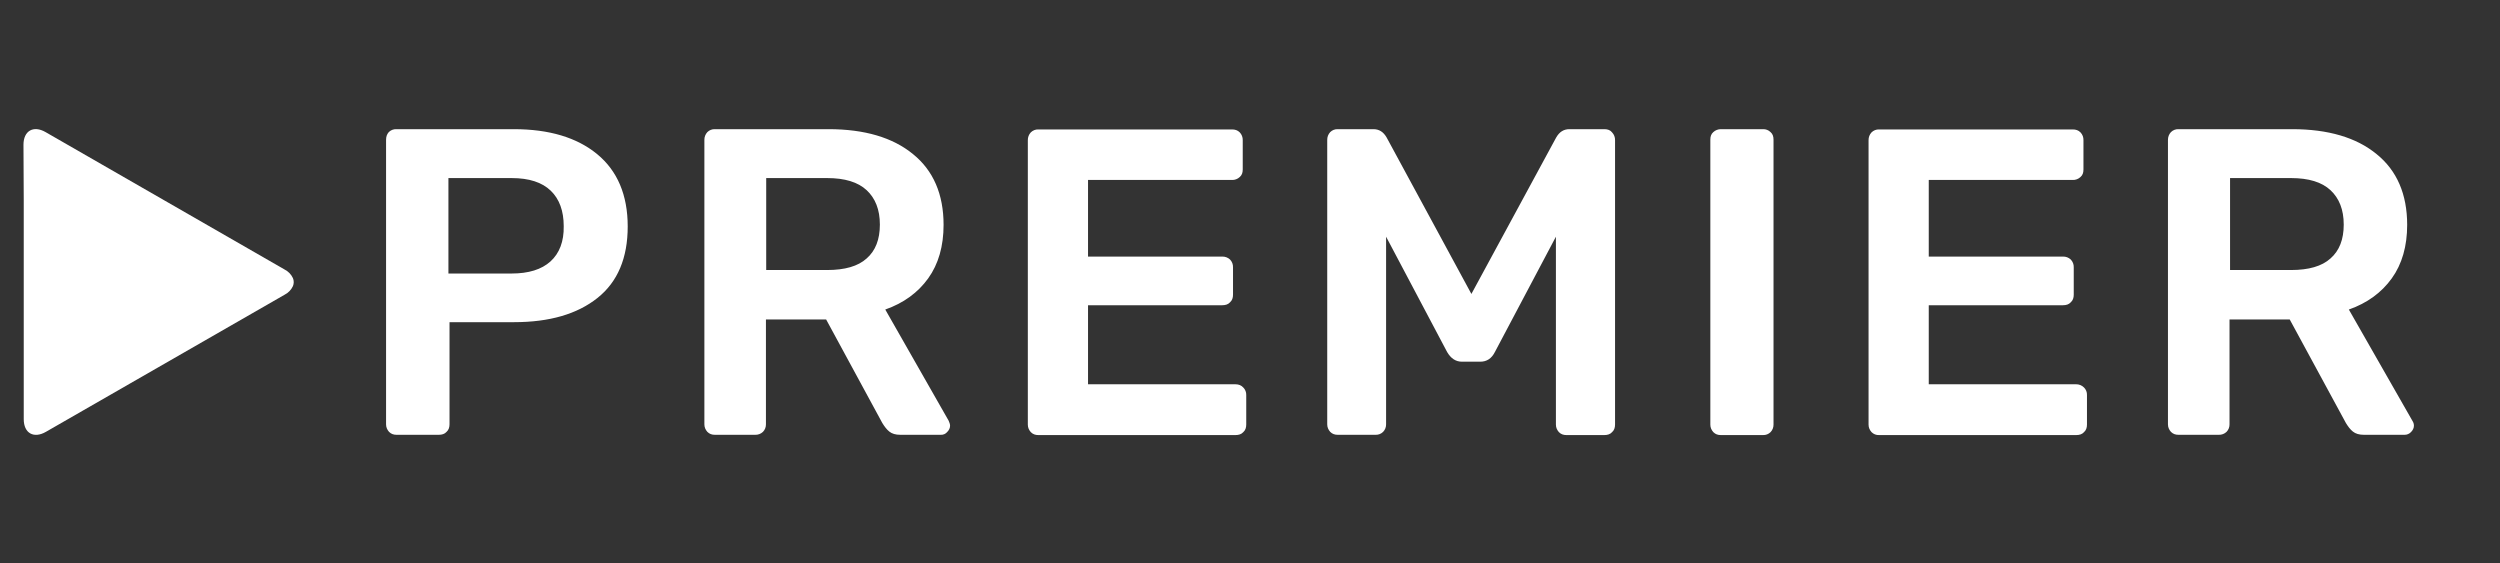 <svg width="213" height="48" viewBox="0 0 213 48" fill="none" xmlns="http://www.w3.org/2000/svg">
<rect x="0" y="0" width="213" height="48" fill="#333333" stroke="none"/>
<path d="M24.957 23.693L24.956 23.692C24.808 23.374 24.556 23.116 24.243 22.96L3.885 11.256C2.851 10.66 2 11.141 2 12.333L2.023 17.096V35.717C2.023 36.908 2.875 37.389 3.909 36.794L24.244 25.113C24.558 24.956 24.809 24.697 24.957 24.38C25.003 24.271 25.026 24.154 25.026 24.036C25.026 23.918 25.003 23.801 24.957 23.693Z" fill="white"/>
<path d="M50.881 13.135C49.156 11.715 46.787 11.005 43.773 11.005H33.767C33.648 11 33.53 11.02 33.419 11.063C33.308 11.107 33.208 11.172 33.123 11.256C32.962 11.44 32.893 11.646 32.893 11.921V36.153C32.893 36.404 32.985 36.611 33.146 36.794C33.33 36.977 33.536 37.045 33.79 37.045H37.379C37.655 37.045 37.885 36.977 38.046 36.794C38.229 36.633 38.299 36.404 38.299 36.153V27.449H43.796C46.81 27.449 49.178 26.762 50.904 25.387C52.63 24.014 53.481 21.975 53.481 19.295C53.481 16.615 52.606 14.555 50.881 13.135ZM46.902 22.273C46.142 22.96 45.039 23.304 43.589 23.304H38.206V15.172H43.589C45.085 15.172 46.188 15.538 46.925 16.249C47.66 16.959 48.029 17.967 48.029 19.273C48.052 20.578 47.66 21.585 46.902 22.273ZM75.425 26.372C76.99 25.823 78.209 24.93 79.082 23.717C79.957 22.502 80.393 20.967 80.393 19.158C80.393 16.547 79.519 14.531 77.794 13.135C76.069 11.715 73.654 11.005 70.595 11.005H60.91C60.791 11 60.673 11.02 60.562 11.063C60.451 11.107 60.35 11.172 60.266 11.256C60.099 11.437 60.008 11.675 60.013 11.921V36.153C60.013 36.404 60.105 36.611 60.266 36.794C60.45 36.977 60.657 37.045 60.91 37.045H64.338C64.46 37.05 64.582 37.03 64.696 36.987C64.811 36.944 64.916 36.878 65.004 36.794C65.087 36.709 65.152 36.609 65.195 36.499C65.239 36.389 65.26 36.271 65.258 36.153V27.22H70.388L75.172 36.039C75.356 36.336 75.54 36.587 75.77 36.77C76 36.955 76.299 37.045 76.713 37.045H80.164C80.264 37.049 80.363 37.031 80.454 36.991C80.546 36.951 80.627 36.892 80.692 36.816C80.853 36.657 80.946 36.474 80.946 36.268C80.946 36.153 80.9 36.016 80.831 35.855L75.425 26.372ZM73.838 22.021C73.102 22.686 71.975 23.006 70.48 23.006H65.281V15.172H70.48C71.975 15.172 73.102 15.516 73.838 16.203C74.574 16.89 74.965 17.852 74.965 19.135C74.965 20.395 74.597 21.357 73.838 22.021ZM105.259 32.74H92.7V26.006H104.132C104.408 26.006 104.639 25.937 104.8 25.755C104.984 25.593 105.053 25.364 105.053 25.113V22.777C105.057 22.655 105.037 22.533 104.994 22.419C104.95 22.305 104.884 22.201 104.8 22.113C104.711 22.029 104.606 21.963 104.491 21.92C104.377 21.877 104.255 21.856 104.132 21.861H92.7V15.333H104.961C105.083 15.338 105.205 15.318 105.319 15.274C105.434 15.231 105.538 15.165 105.627 15.081C105.811 14.92 105.881 14.716 105.881 14.44V11.944C105.885 11.822 105.865 11.7 105.821 11.586C105.778 11.471 105.712 11.367 105.627 11.279C105.443 11.096 105.236 11.028 104.961 11.028H88.467C88.349 11.023 88.23 11.043 88.12 11.086C88.009 11.13 87.908 11.195 87.824 11.279C87.657 11.459 87.566 11.698 87.571 11.944V36.175C87.571 36.428 87.663 36.633 87.824 36.816C88.007 37.001 88.214 37.068 88.467 37.068H105.259C105.535 37.068 105.765 37.001 105.927 36.818C106.111 36.657 106.18 36.428 106.18 36.175V33.656C106.184 33.537 106.164 33.419 106.12 33.309C106.077 33.199 106.011 33.098 105.927 33.015C105.765 32.832 105.535 32.74 105.259 32.74ZM136.704 11.005H133.714C133.23 11.005 132.863 11.234 132.587 11.715L125.363 25.044L118.141 11.714C117.865 11.233 117.497 11.005 117.014 11.005H113.978C113.859 11 113.74 11.02 113.629 11.063C113.518 11.107 113.418 11.172 113.333 11.256C113.166 11.436 113.075 11.675 113.08 11.921V36.153C113.08 36.404 113.172 36.611 113.333 36.794C113.517 36.977 113.724 37.045 113.978 37.045H117.198C117.317 37.05 117.435 37.03 117.546 36.987C117.657 36.944 117.757 36.878 117.842 36.794C117.924 36.709 117.989 36.609 118.032 36.499C118.076 36.389 118.097 36.271 118.095 36.153V20.166L123.294 29.991C123.616 30.541 124.029 30.816 124.559 30.816H126.123C126.675 30.816 127.089 30.541 127.365 29.991L132.564 20.166V36.175C132.564 36.428 132.656 36.633 132.817 36.816C133.001 37.001 133.207 37.068 133.46 37.068H136.681C136.957 37.068 137.187 37.001 137.348 36.818C137.533 36.657 137.602 36.428 137.602 36.175V11.944C137.606 11.822 137.586 11.7 137.542 11.586C137.499 11.471 137.433 11.367 137.348 11.279C137.21 11.096 136.98 11.005 136.704 11.005ZM150.207 11.005H146.618C146.38 11.004 146.149 11.094 145.974 11.256C145.79 11.417 145.721 11.623 145.721 11.898V36.175C145.721 36.428 145.813 36.633 145.974 36.816C146.158 37.001 146.365 37.068 146.618 37.068H150.207C150.326 37.073 150.444 37.053 150.555 37.01C150.666 36.967 150.766 36.901 150.851 36.818C150.933 36.733 150.998 36.632 151.041 36.522C151.085 36.412 151.106 36.294 151.104 36.175V11.898C151.104 11.623 151.035 11.417 150.851 11.256C150.766 11.172 150.666 11.107 150.555 11.063C150.444 11.02 150.326 11 150.207 11.005ZM176.889 32.74H164.33V26.006H175.763C176.039 26.006 176.269 25.937 176.43 25.755C176.614 25.593 176.683 25.364 176.683 25.113V22.777C176.688 22.655 176.667 22.533 176.624 22.419C176.58 22.305 176.515 22.201 176.43 22.113C176.341 22.029 176.236 21.963 176.122 21.92C176.007 21.877 175.885 21.856 175.763 21.861H164.33V15.333H176.591C176.714 15.338 176.835 15.318 176.95 15.274C177.064 15.231 177.169 15.165 177.258 15.081C177.442 14.92 177.511 14.716 177.511 14.44V11.944C177.515 11.822 177.495 11.7 177.452 11.586C177.408 11.471 177.342 11.367 177.258 11.279C177.074 11.096 176.866 11.028 176.591 11.028H160.098C159.979 11.023 159.86 11.043 159.75 11.086C159.639 11.129 159.538 11.195 159.454 11.279C159.287 11.459 159.196 11.698 159.201 11.944V36.175C159.201 36.428 159.293 36.633 159.454 36.816C159.538 36.901 159.638 36.968 159.749 37.011C159.86 37.054 159.979 37.074 160.098 37.068H176.889C177.166 37.068 177.396 37.001 177.557 36.818C177.741 36.657 177.81 36.428 177.81 36.175V33.656C177.814 33.537 177.794 33.419 177.751 33.309C177.707 33.199 177.641 33.098 177.557 33.015C177.47 32.927 177.366 32.857 177.251 32.809C177.136 32.762 177.013 32.739 176.889 32.74ZM205.551 35.878L200.122 26.373C201.686 25.823 202.906 24.931 203.78 23.716C204.655 22.503 205.091 20.967 205.091 19.158C205.091 16.547 204.217 14.531 202.492 13.135C200.767 11.715 198.352 11.005 195.292 11.005H185.608C185.489 11 185.371 11.02 185.26 11.063C185.149 11.107 185.048 11.172 184.964 11.256C184.796 11.436 184.706 11.675 184.71 11.921V36.153C184.71 36.404 184.802 36.611 184.964 36.794C185.148 36.977 185.355 37.045 185.608 37.045H189.036C189.158 37.05 189.28 37.03 189.394 36.987C189.509 36.944 189.613 36.878 189.702 36.794C189.785 36.709 189.849 36.609 189.893 36.499C189.936 36.389 189.958 36.271 189.955 36.153V27.22H195.085L199.87 36.039C200.053 36.336 200.237 36.587 200.467 36.77C200.697 36.955 200.997 37.045 201.411 37.045H204.861C204.964 37.047 205.066 37.028 205.161 36.988C205.256 36.949 205.342 36.891 205.413 36.816C205.574 36.657 205.666 36.474 205.666 36.268C205.666 36.129 205.626 35.994 205.551 35.878ZM198.558 22.021C197.822 22.686 196.695 23.006 195.2 23.006H190.001V15.172H195.2C196.695 15.172 197.822 15.516 198.558 16.203C199.294 16.89 199.686 17.852 199.686 19.135C199.686 20.395 199.317 21.357 198.558 22.021Z" fill="white"/>
</svg>
